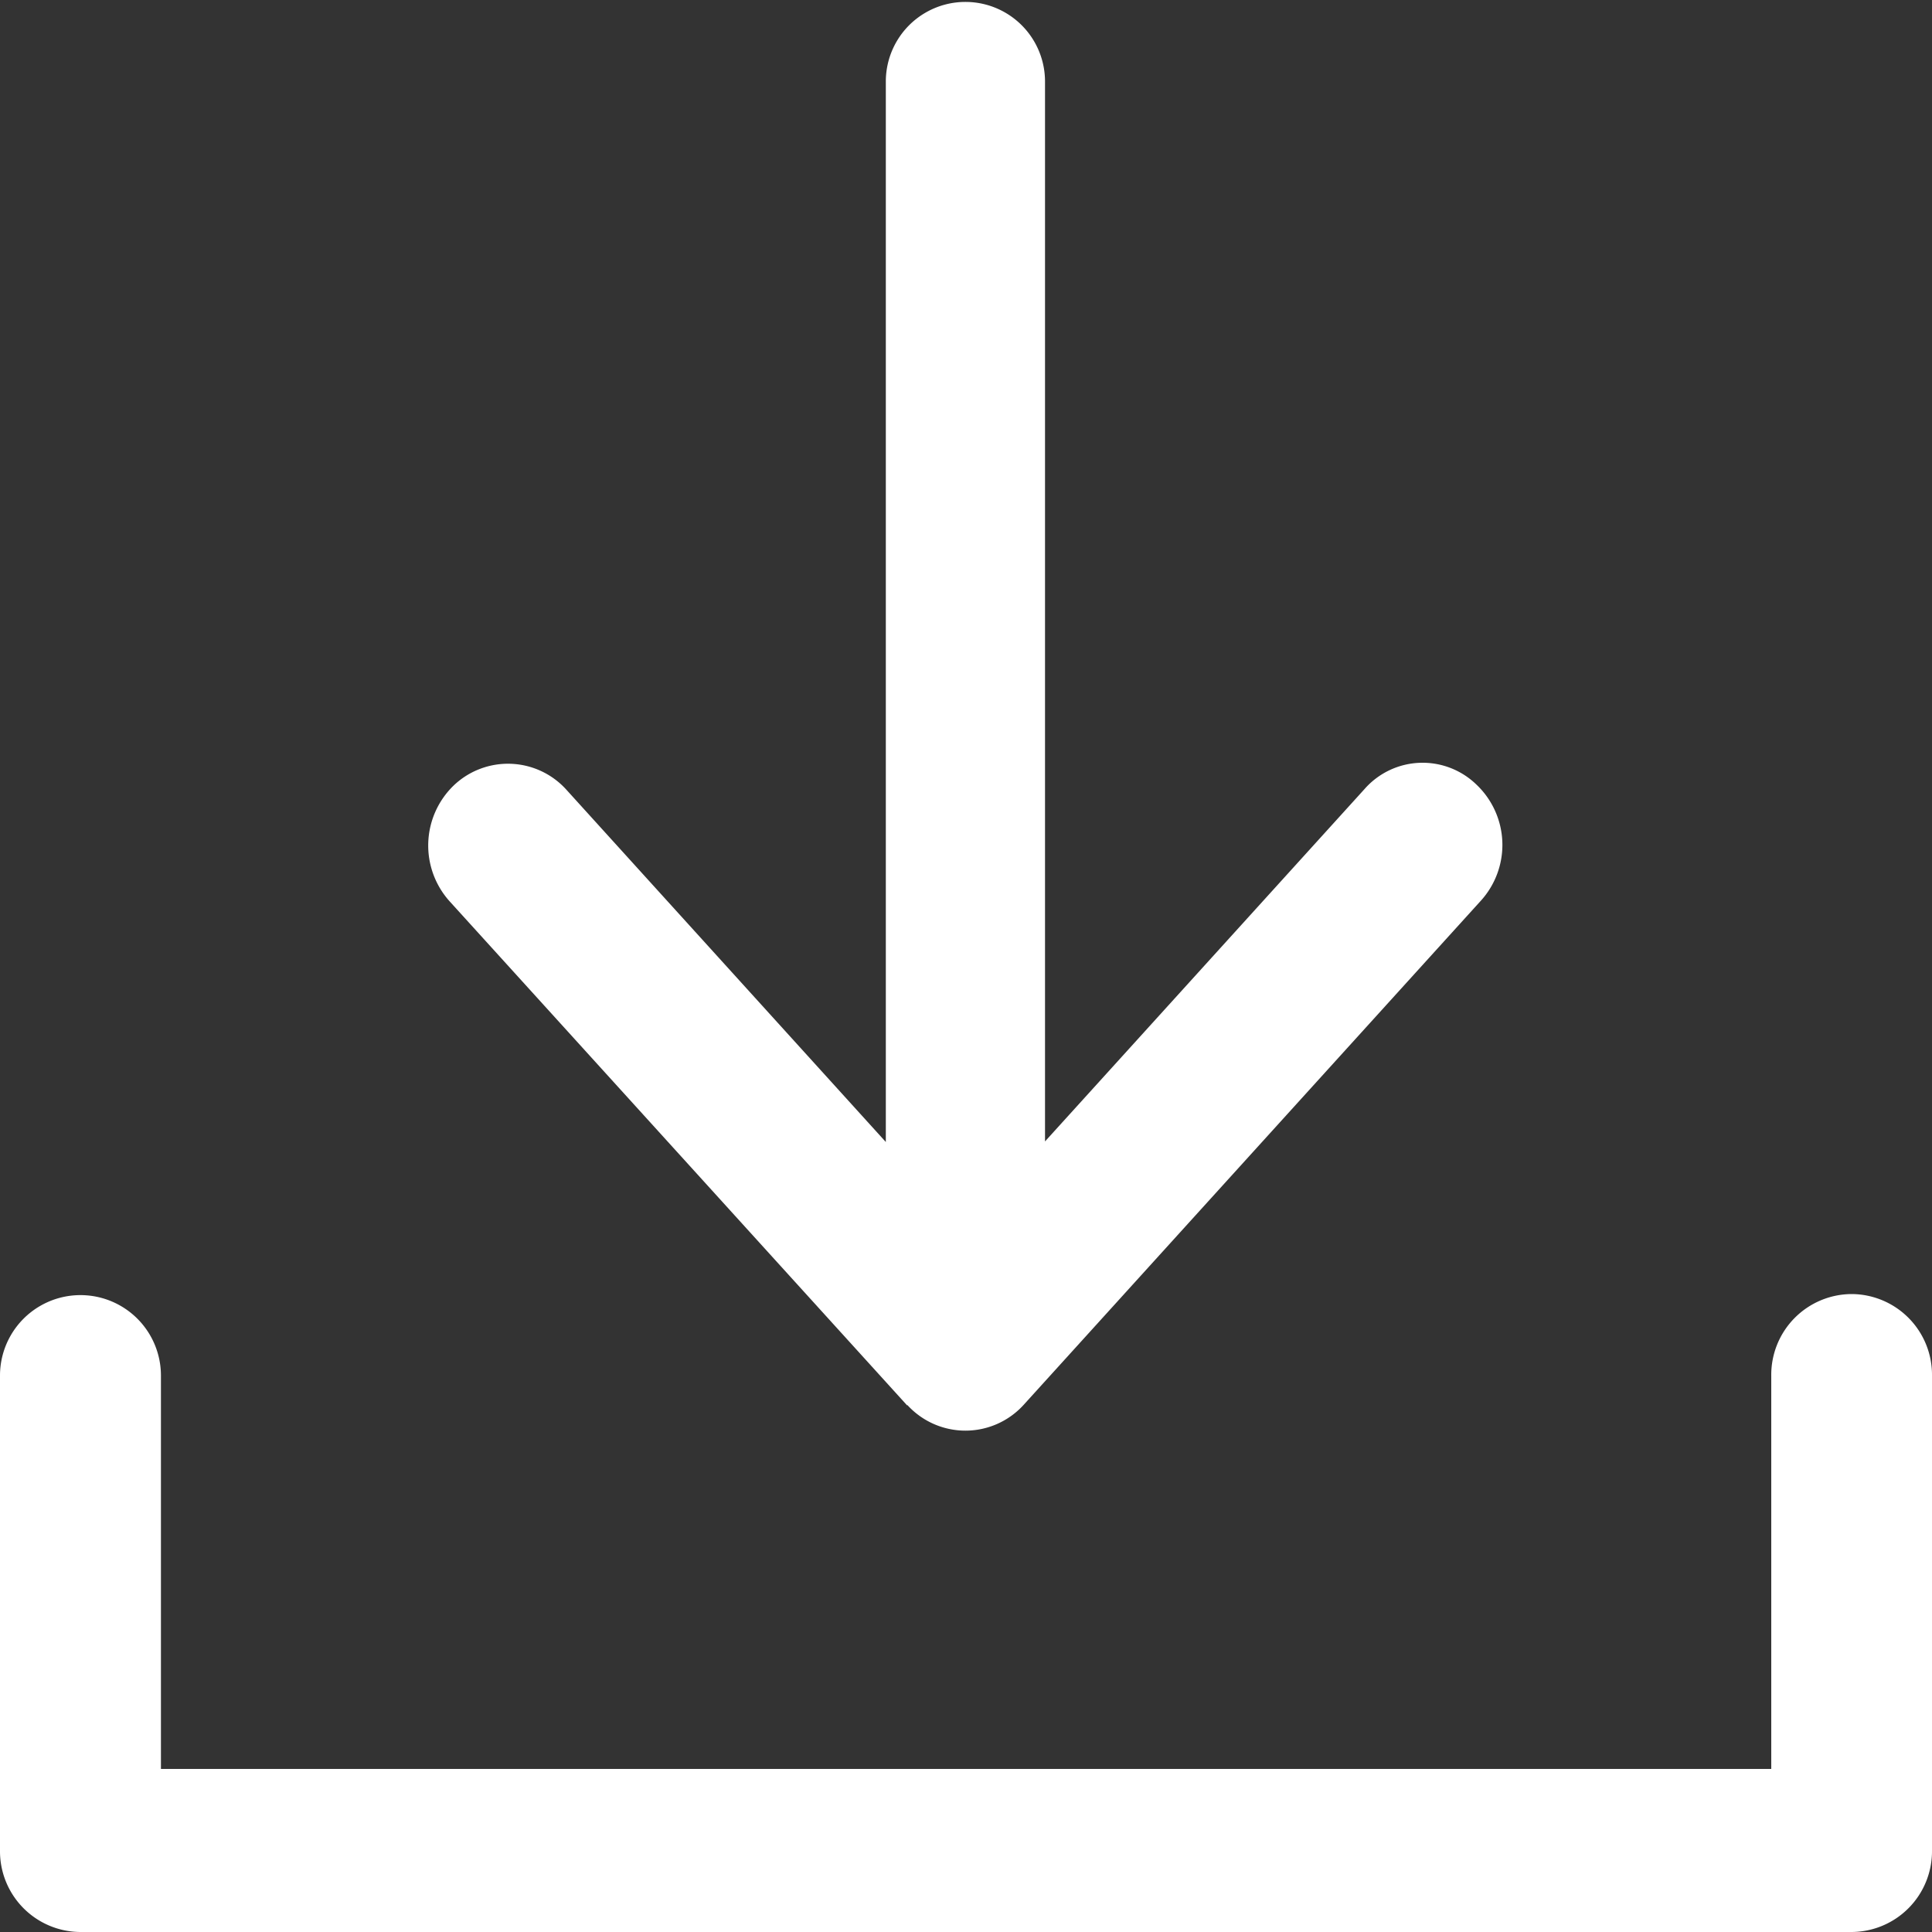<svg xmlns="http://www.w3.org/2000/svg" width="10" height="10" viewBox="0 0 10 10">
  <rect x="0" y="0" width="10" height="10" fill="#333333" stroke="none"/>
  <g id="baixar" transform="translate(-11 -14.1)">
    <g id="Grupo_2164" data-name="Grupo 2164" transform="translate(11 14.1)">
      <path id="Caminho_897" data-name="Caminho 897" d="M20.584,341.4a.418.418,0,0,0-.416.422v2.036H11.833v-2.036a.416.416,0,1,0-.833,0v2.458a.418.418,0,0,0,.416.422h9.167A.418.418,0,0,0,21,344.28v-2.458A.418.418,0,0,0,20.584,341.4Z" transform="translate(-11 -334.702)" fill="#fff"/>
      <path id="Caminho_898" data-name="Caminho 898" d="M120.752,21.373a.407.407,0,0,0,.6,0l2.368-2.611a.43.43,0,0,0-.022-.6.4.4,0,0,0-.581.023l-1.653,1.823V14.522a.412.412,0,1,0-.824,0v5.489l-1.653-1.823a.407.407,0,0,0-.583-.023.432.432,0,0,0-.022.6l2.368,2.609Z" transform="translate(-116.055 -14.1)" fill="#fff"/>
    </g>
  </g>
</svg>
